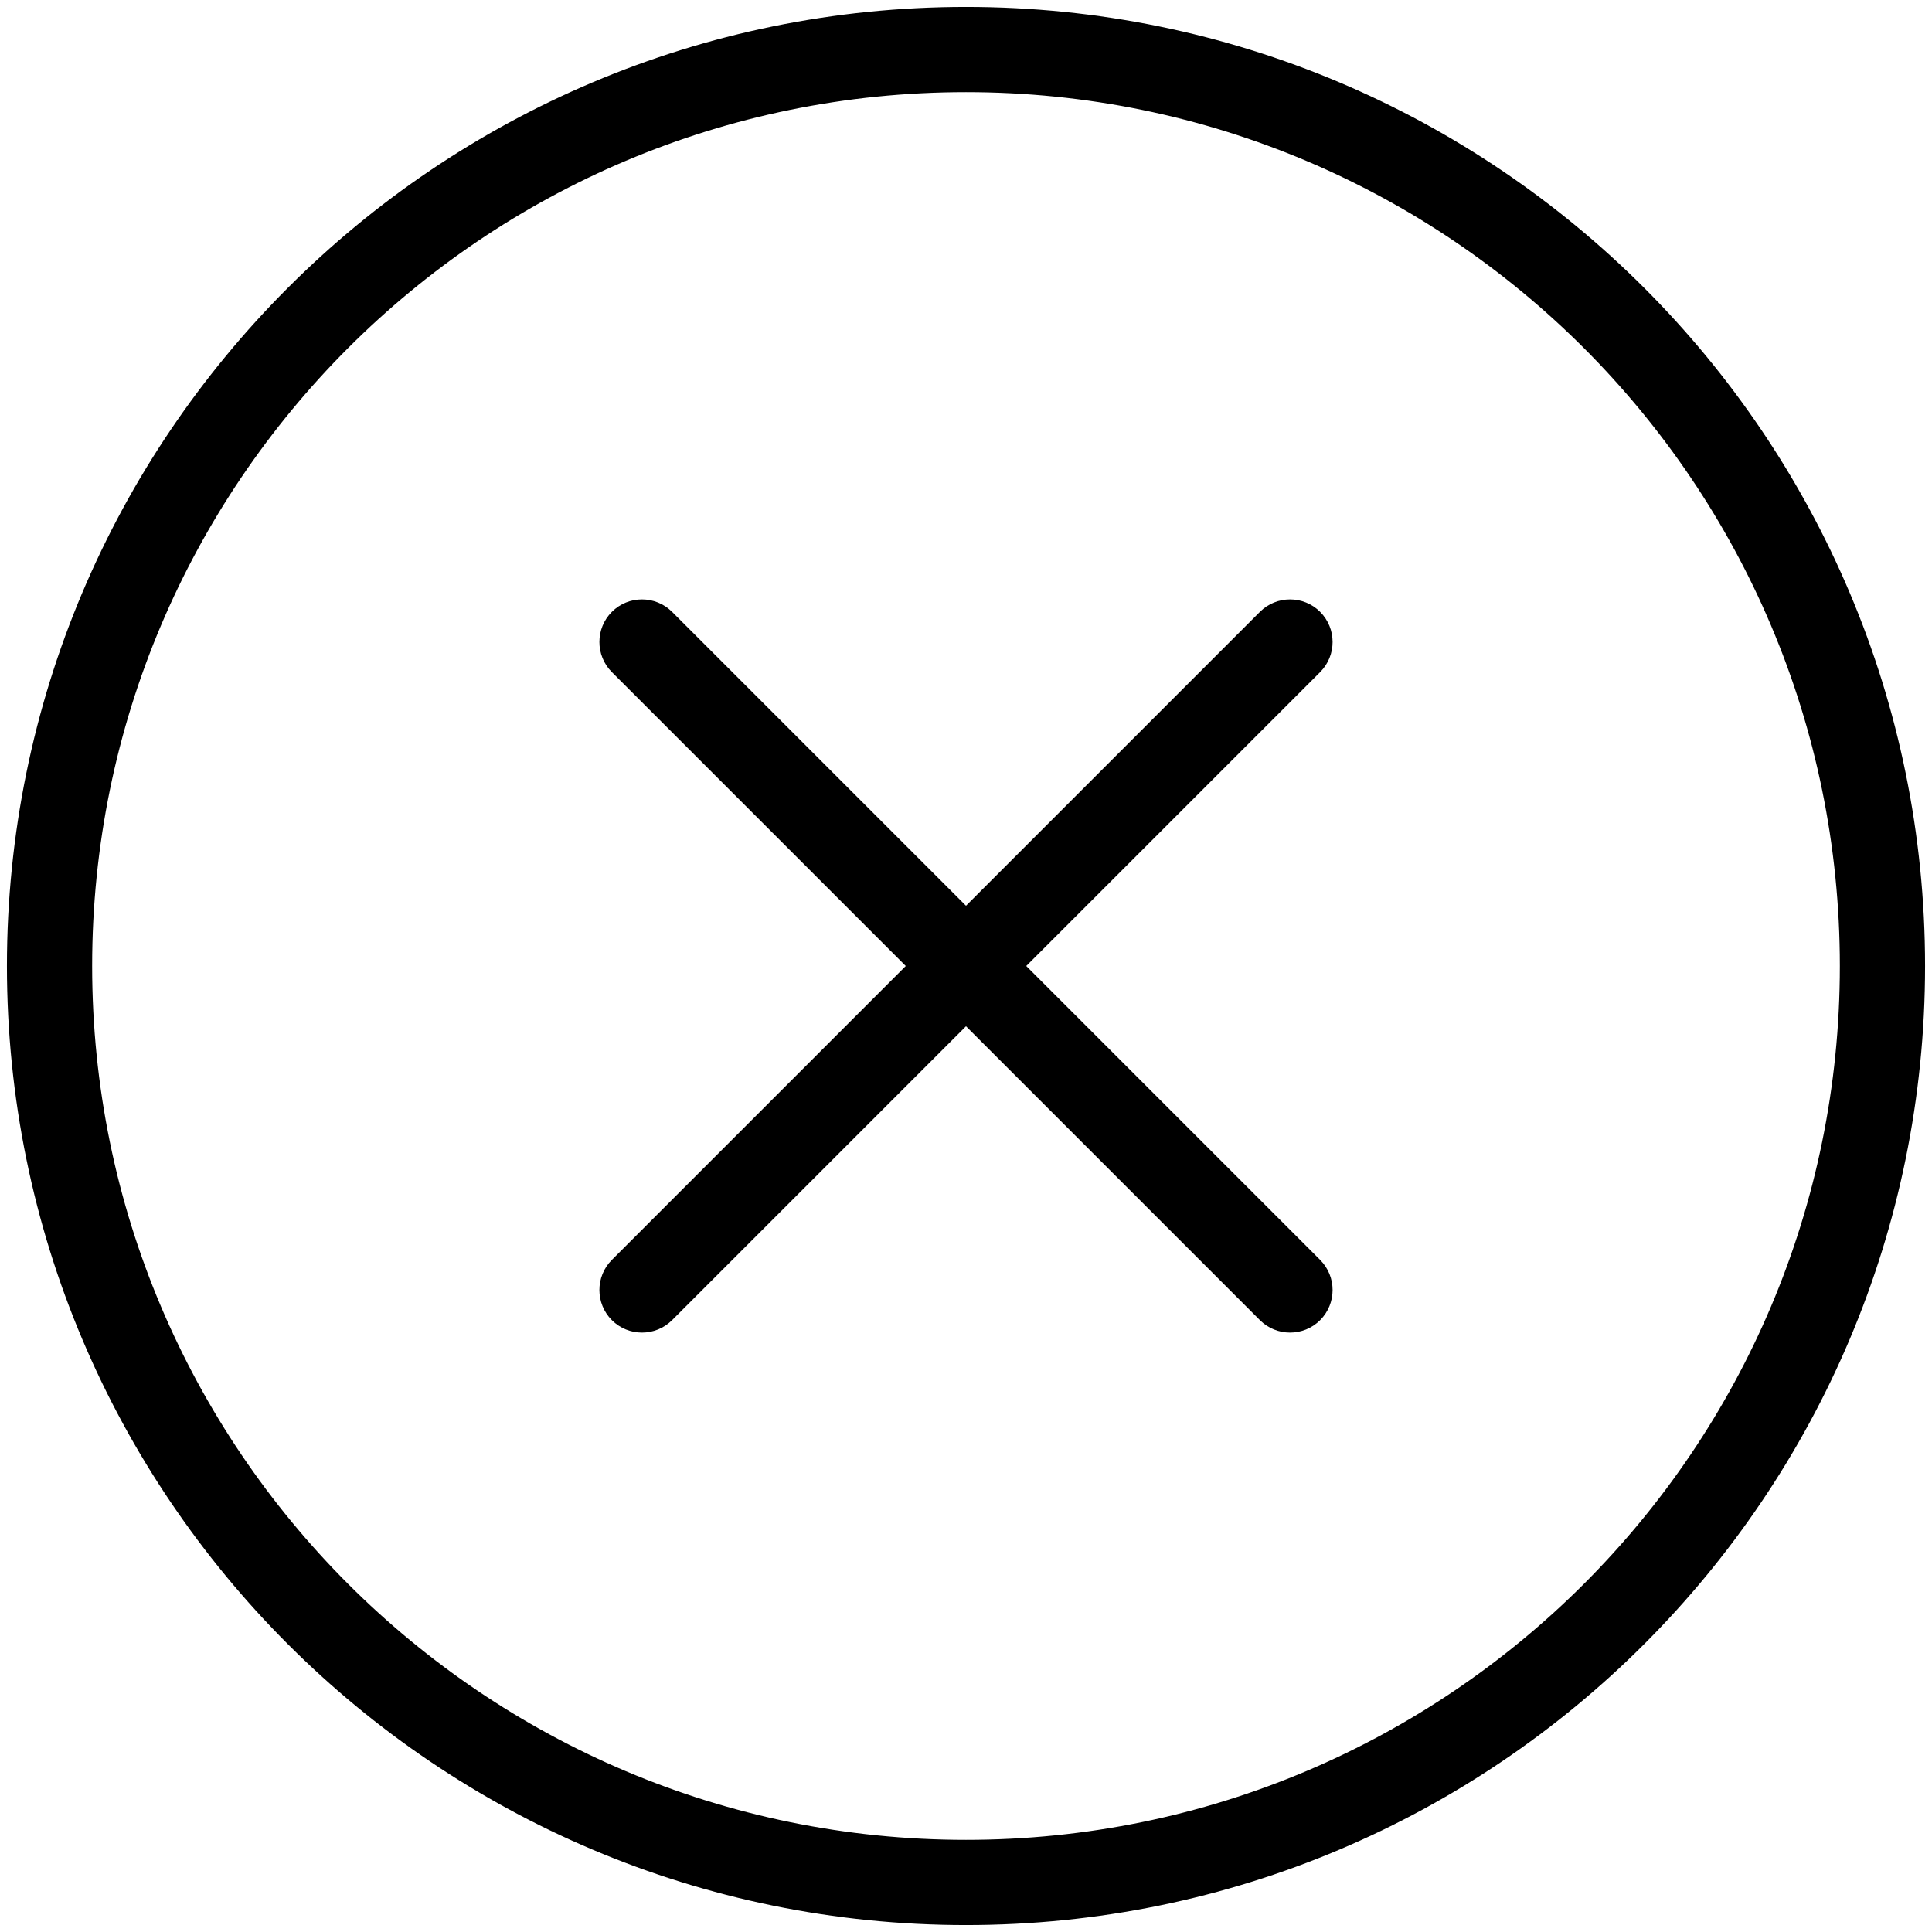 <svg width="39" height="39" viewBox="0 0 39 39" fill="none" xmlns="http://www.w3.org/2000/svg">
<path d="M26.649 13.567C26.984 13.231 26.984 12.687 26.649 12.351C26.313 12.016 25.769 12.016 25.433 12.351L26.649 13.567ZM12.351 25.433C12.016 25.769 12.016 26.313 12.351 26.649C12.687 26.984 13.231 26.984 13.567 26.649L12.351 25.433ZM25.433 26.649C25.769 26.984 26.313 26.984 26.649 26.649C26.984 26.313 26.984 25.769 26.649 25.433L25.433 26.649ZM13.567 12.351C13.231 12.016 12.687 12.016 12.351 12.351C12.016 12.687 12.016 13.231 12.351 13.567L13.567 12.351ZM37.14 19.5C37.14 29.242 29.242 37.14 19.5 37.14V38.86C30.192 38.86 38.86 30.192 38.86 19.5H37.14ZM19.5 37.14C9.757 37.14 1.86 29.242 1.86 19.5H0.14C0.14 30.192 8.808 38.86 19.5 38.86V37.14ZM1.86 19.5C1.86 9.757 9.757 1.86 19.5 1.86V0.14C8.808 0.14 0.14 8.808 0.14 19.5H1.86ZM19.5 1.86C29.242 1.86 37.14 9.757 37.14 19.5H38.86C38.86 8.808 30.192 0.14 19.5 0.14V1.86ZM25.433 12.351L18.892 18.892L20.108 20.108L26.649 13.567L25.433 12.351ZM18.892 18.892L12.351 25.433L13.567 26.649L20.108 20.108L18.892 18.892ZM26.649 25.433L20.108 18.892L18.892 20.108L25.433 26.649L26.649 25.433ZM20.108 18.892L13.567 12.351L12.351 13.567L18.892 20.108L20.108 18.892Z" fill="#000"/>
</svg>
